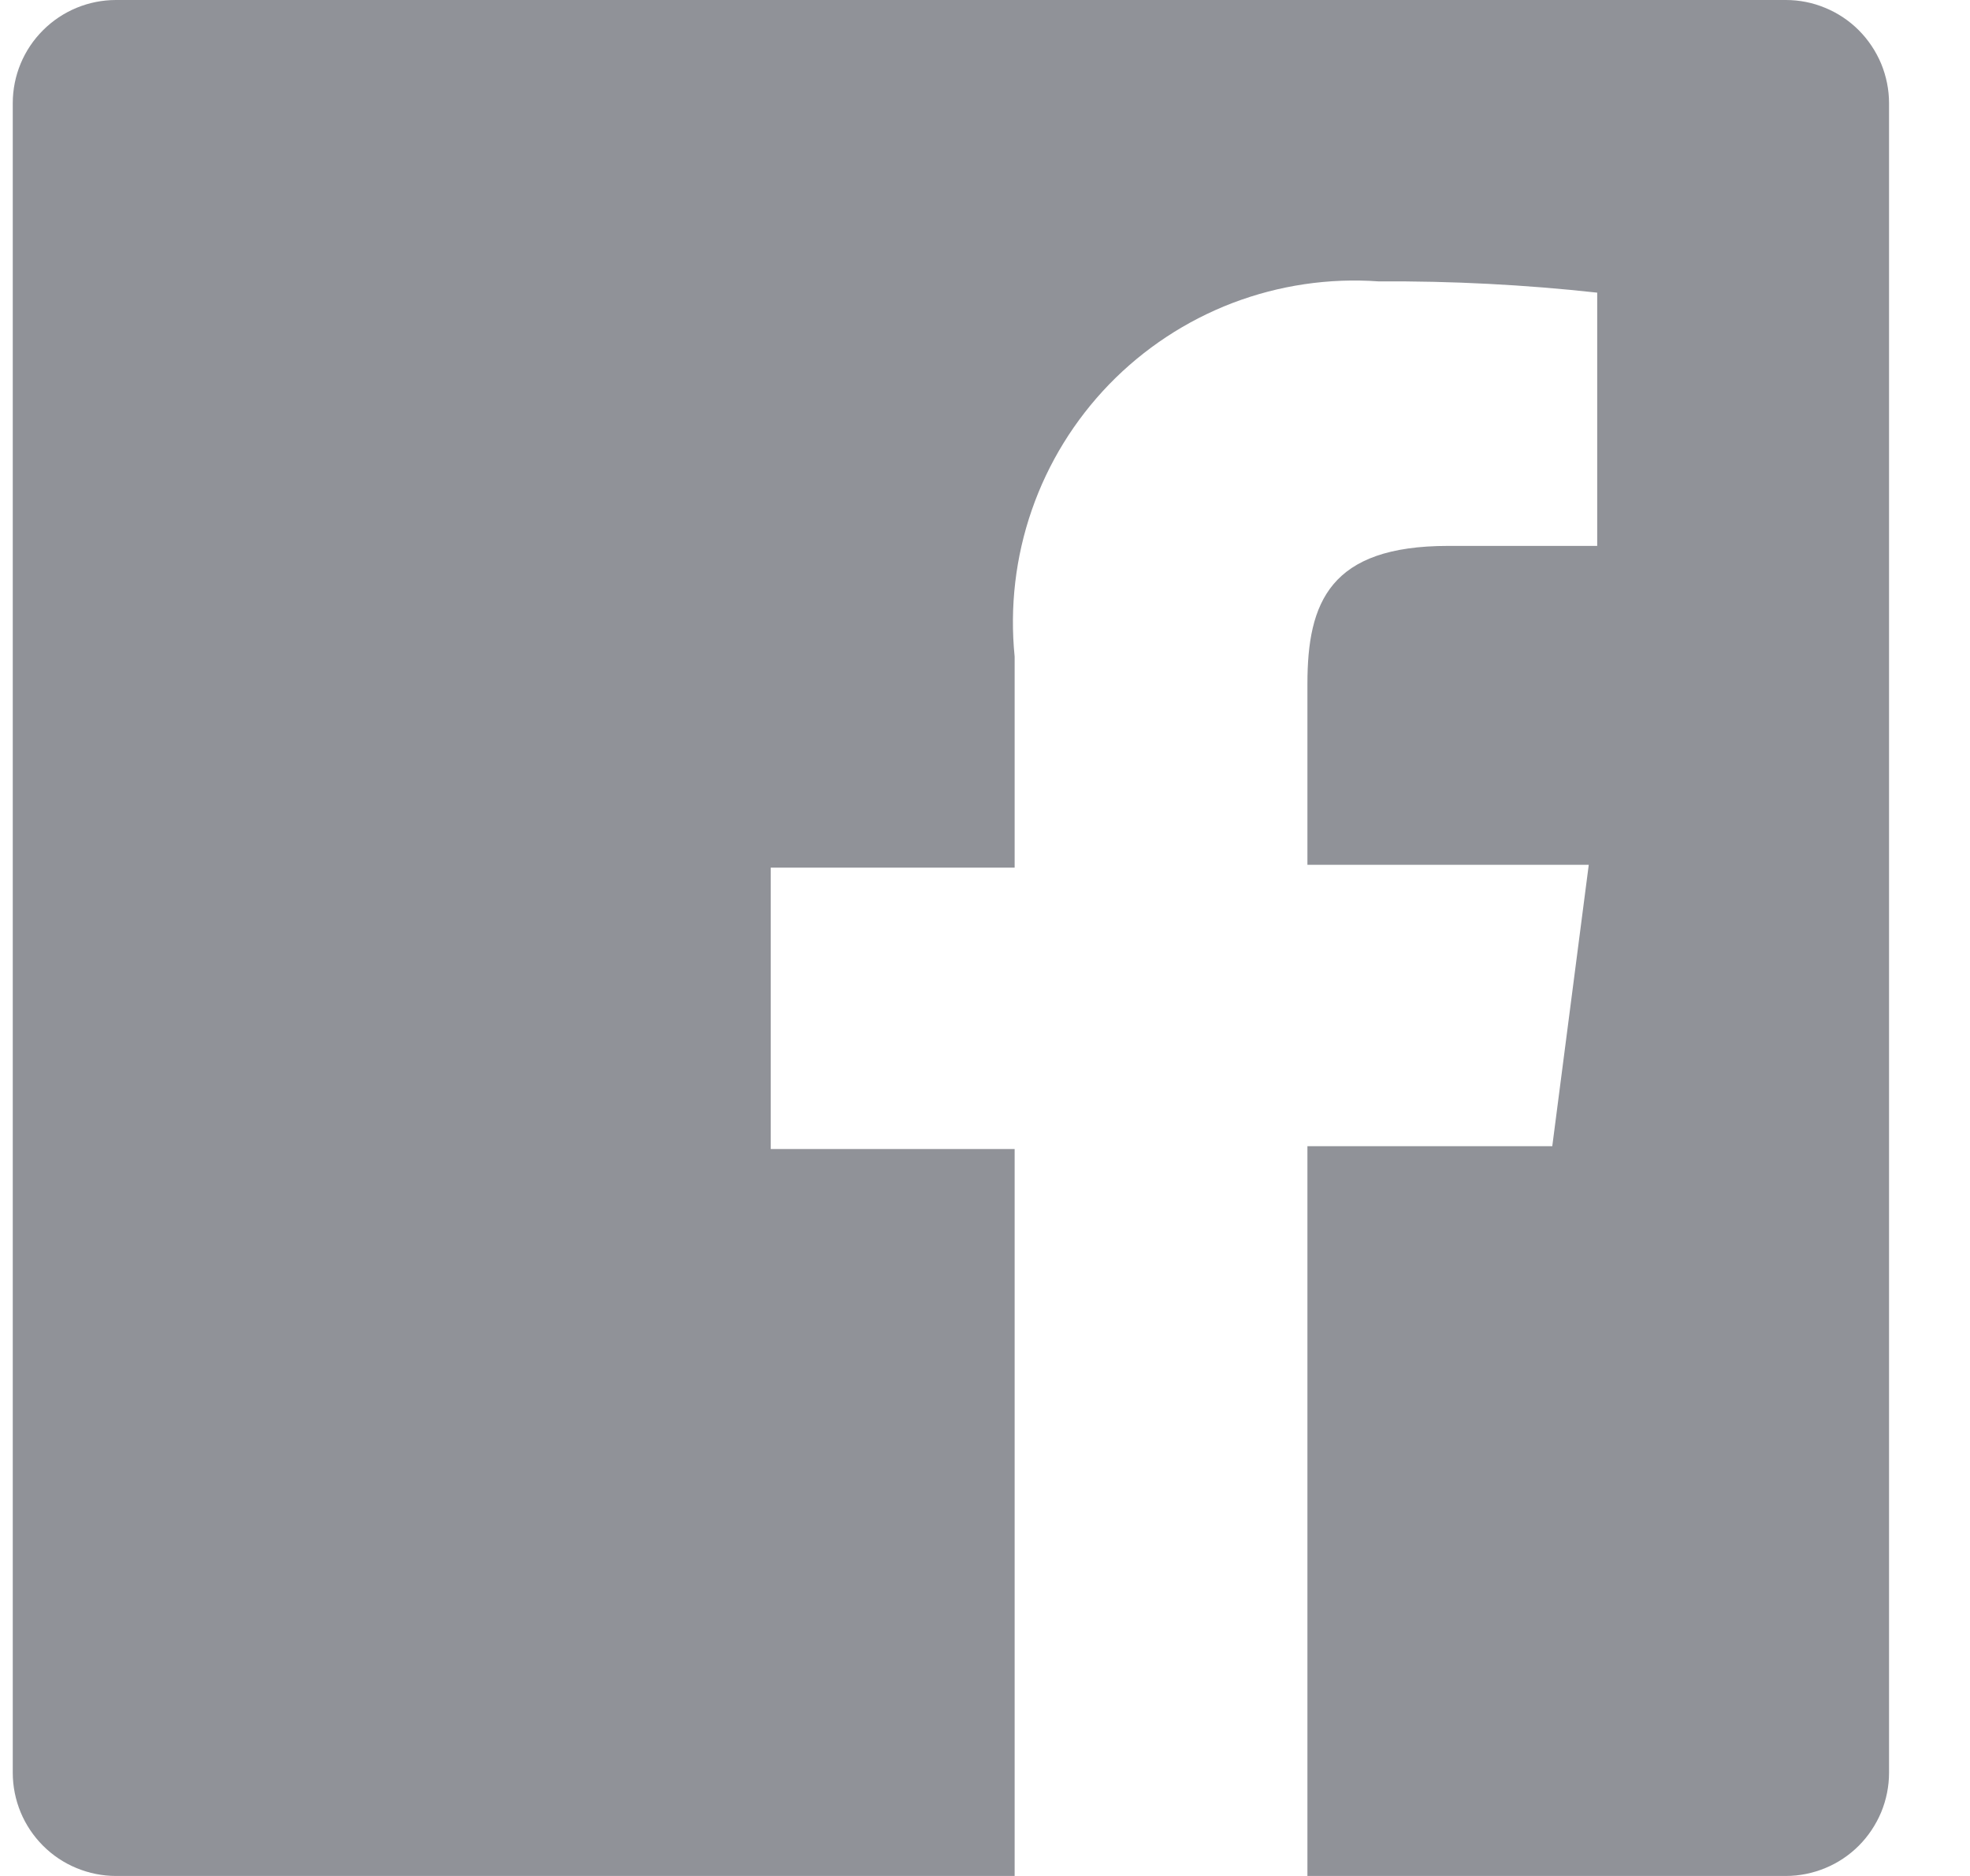<svg width="21" height="20" viewBox="0 0 21 20" fill="none" xmlns="http://www.w3.org/2000/svg">
<path d="M19.037 0H1.236C0.945 0 0.665 0.116 0.459 0.322C0.252 0.528 0.136 0.808 0.136 1.1V18.9C0.136 19.044 0.165 19.188 0.22 19.321C0.275 19.454 0.357 19.576 0.459 19.678C0.561 19.78 0.682 19.861 0.816 19.916C0.949 19.971 1.092 20 1.236 20H10.816V12.25H8.216V9.25H10.816V7C10.763 6.472 10.825 5.938 10.999 5.437C11.173 4.935 11.455 4.478 11.825 4.096C12.195 3.715 12.643 3.42 13.139 3.23C13.635 3.041 14.167 2.962 14.697 3C15.475 2.995 16.253 3.035 17.026 3.12V5.82H15.437C14.177 5.82 13.937 6.42 13.937 7.29V9.22H16.936L16.547 12.22H13.937V20H19.037C19.181 20 19.324 19.971 19.457 19.916C19.591 19.861 19.712 19.78 19.814 19.678C19.916 19.576 19.997 19.454 20.053 19.321C20.108 19.188 20.137 19.044 20.137 18.9V1.1C20.137 0.956 20.108 0.813 20.053 0.679C19.997 0.546 19.916 0.424 19.814 0.322C19.712 0.22 19.591 0.139 19.457 0.084C19.324 0.028 19.181 0 19.037 0Z" fill="#909298"/>
</svg>
